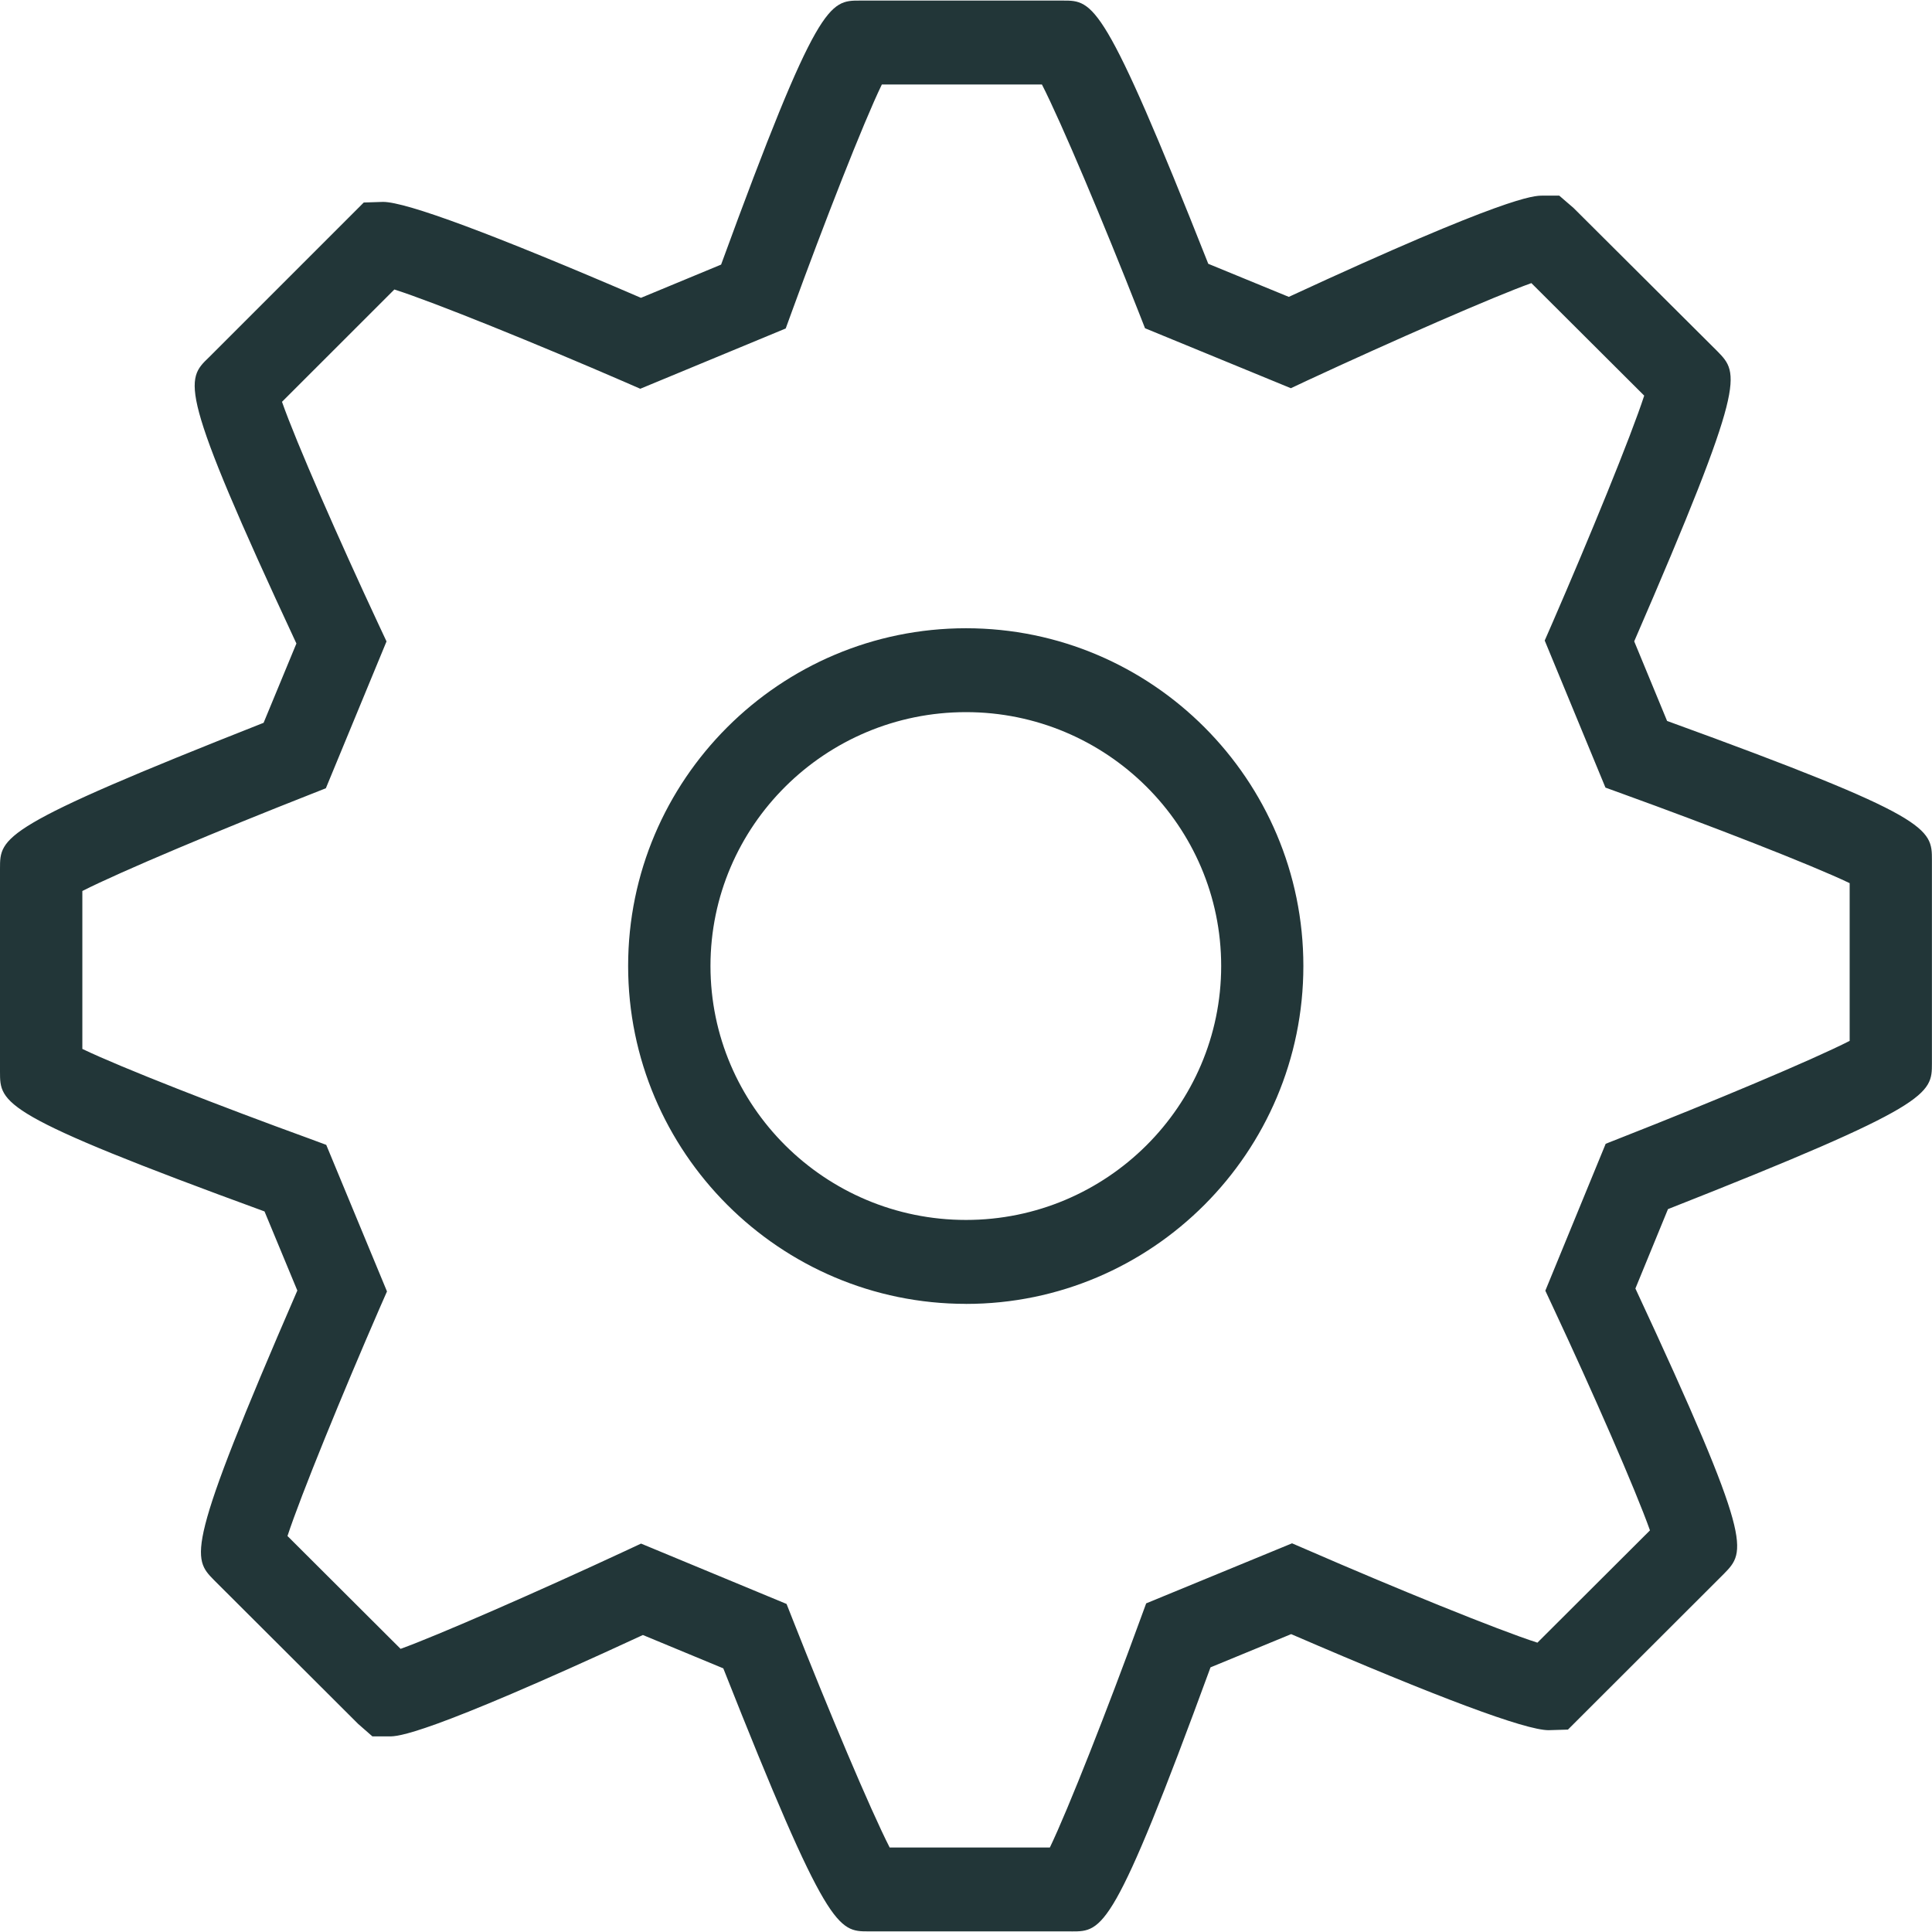 <svg xmlns="http://www.w3.org/2000/svg" width="50" height="50" viewBox="0 0 50 50">
    <path fill="#223638" d="M27.734 49.984H22.48c-.791 0-1.067.002-3.761-6.807l-2.081-.863c-5.67 2.624-6.342 2.624-6.566 2.624h-.434l-.37-.324-3.726-3.718c-.566-.577-.763-.777 2.153-7.497l-.849-2.047C0 28.85 0 28.56 0 27.735V22.48c0-.823 0-1.083 6.822-3.774l.849-2.052c-3.084-6.617-2.872-6.823-2.263-7.407l4.006-4.006.498-.016c.605 0 2.849.835 6.676 2.483l2.074-.86C21.16.014 21.467.015 22.255.015h5.256c.787 0 1.064.001 3.759 6.812l2.084.856c5.661-2.62 6.341-2.62 6.567-2.62h.432l.37.319 3.725 3.711c.567.583.76.783-2.155 7.505l.851 2.06c6.854 2.49 6.854 2.78 6.854 3.606v5.249c0 .804 0 1.087-6.831 3.779l-.843 2.054c3.068 6.589 2.865 6.795 2.29 7.385l-4.036 4.031-.5.015c-.603 0-2.842-.836-6.663-2.486l-2.087.86c-2.505 6.834-2.79 6.834-3.594 6.834zm-4.709-2.17h4.145c.476-.989 1.504-3.61 2.328-5.87l.165-.449 3.775-1.554.406.175c2.25.979 4.908 2.063 5.944 2.396l2.913-2.906c-.37-1.046-1.492-3.605-2.503-5.764l-.205-.439 1.562-3.802.425-.168c2.272-.892 4.905-1.993 5.889-2.495v-4.082c-.995-.477-3.618-1.495-5.877-2.312l-.443-.161-1.572-3.806.188-.43c.967-2.225 2.043-4.85 2.387-5.908l-2.92-2.912c-.943.335-3.583 1.49-5.81 2.525l-.414.195-3.775-1.552-.168-.428c-.892-2.271-2-4.905-2.5-5.88h-4.143c-.479.987-1.503 3.61-2.325 5.867l-.163.447-3.764 1.56-.406-.177c-2.254-.977-4.918-2.06-5.958-2.392l-2.908 2.907c.365 1.045 1.49 3.602 2.499 5.761l.206.44-1.57 3.8-.422.167c-2.268.891-4.896 1.991-5.88 2.492v4.087c.995.479 3.614 1.5 5.873 2.32l.439.163 1.572 3.793-.188.428c-.967 2.224-2.041 4.846-2.387 5.902l2.927 2.92c.94-.338 3.576-1.491 5.805-2.529l.418-.195 3.766 1.562.169.428c.895 2.272 2 4.9 2.5 5.876zM25 33.744c-4.82 0-8.744-3.923-8.744-8.745 0-4.82 3.924-8.74 8.744-8.74 4.816 0 8.731 3.921 8.731 8.74 0 4.822-3.915 8.746-8.731 8.746zm0-15.314c-3.648 0-6.613 2.947-6.613 6.569 0 3.624 2.964 6.573 6.613 6.573 3.641 0 6.604-2.95 6.604-6.573 0-3.622-2.963-6.569-6.604-6.569z"/>
</svg>
